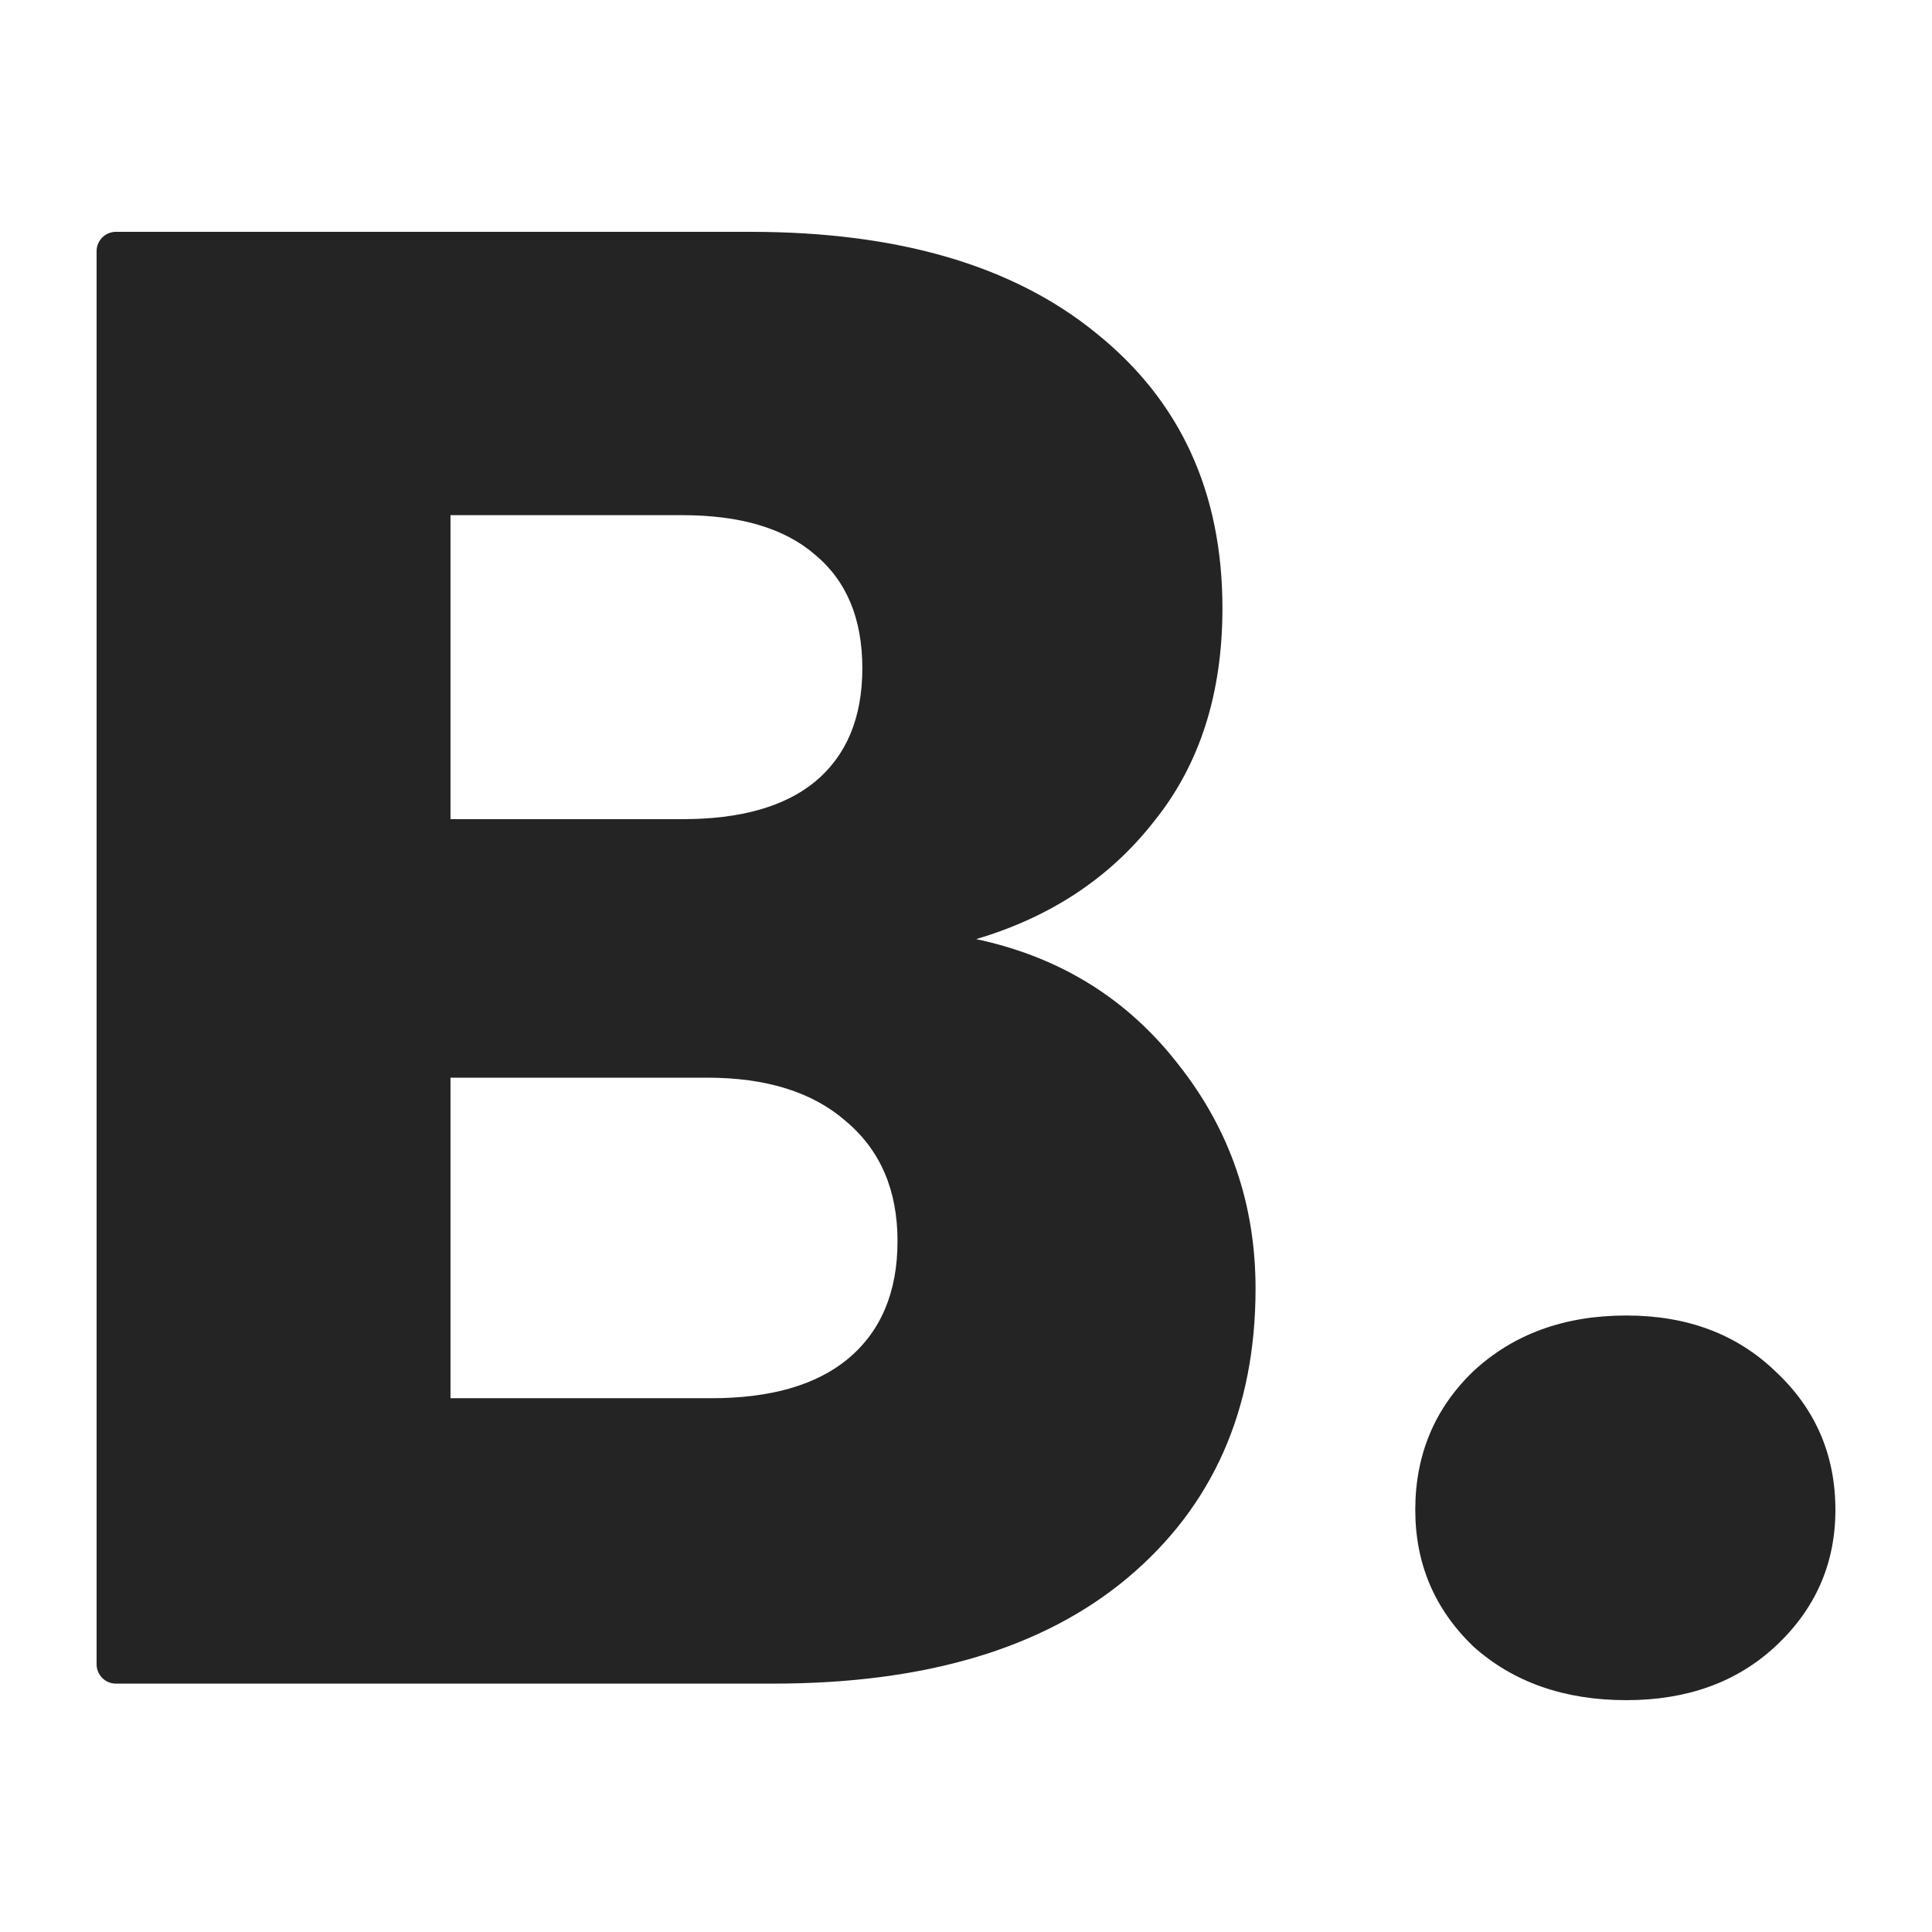 <svg xmlns="http://www.w3.org/2000/svg" version="1.1" xmlns:xlink="http://www.w3.org/1999/xlink" width="500" height="500"><svg width="500" height="500" viewBox="0 0 500 500" fill="none" xmlns="http://www.w3.org/2000/svg">
<path d="M252.63 243.042C274.411 247.681 291.907 258.563 305.119 275.69C318.33 292.46 324.936 311.728 324.936 333.493C324.936 364.892 313.867 389.869 291.729 408.423C269.948 426.62 239.418 435.718 200.141 435.718H30C27.239 435.718 25 433.48 25 430.718V65C25 62.239 27.239 60 30 60H194.25C232.456 60 262.271 68.742 283.695 86.225C305.476 103.709 316.366 127.437 316.366 157.408C316.366 179.531 310.475 197.906 298.691 212.535C287.265 227.164 271.911 237.333 252.63 243.042ZM116.588 212H176.575C191.572 212 202.998 208.789 210.853 202.366C219.066 195.587 223.172 185.775 223.172 172.93C223.172 160.085 219.066 150.272 210.853 143.493C202.998 136.714 191.572 133.324 176.575 133.324H116.588V212ZM184.073 361.859C199.427 361.859 211.21 358.469 219.423 351.69C227.992 344.554 232.277 334.385 232.277 321.183C232.277 307.981 227.814 297.634 218.887 290.141C210.318 282.648 198.356 278.901 183.002 278.901H116.588V361.859H184.073Z" fill="#242424"></path>
<path d="M420.904 440C404.836 440 391.625 435.362 381.27 426.085C371.272 416.451 366.273 404.676 366.273 390.761C366.273 376.488 371.272 364.535 381.27 354.901C391.625 345.268 404.836 340.451 420.904 340.451C436.615 340.451 449.47 345.268 459.468 354.901C469.822 364.535 475 376.488 475 390.761C475 404.676 469.822 416.451 459.468 426.085C449.47 435.362 436.615 440 420.904 440Z" fill="#242424"></path>
</svg><style>@media (prefers-color-scheme: light) { :root { filter: none; } }
@media (prefers-color-scheme: dark) { :root { filter: invert(100%); } }
</style></svg>